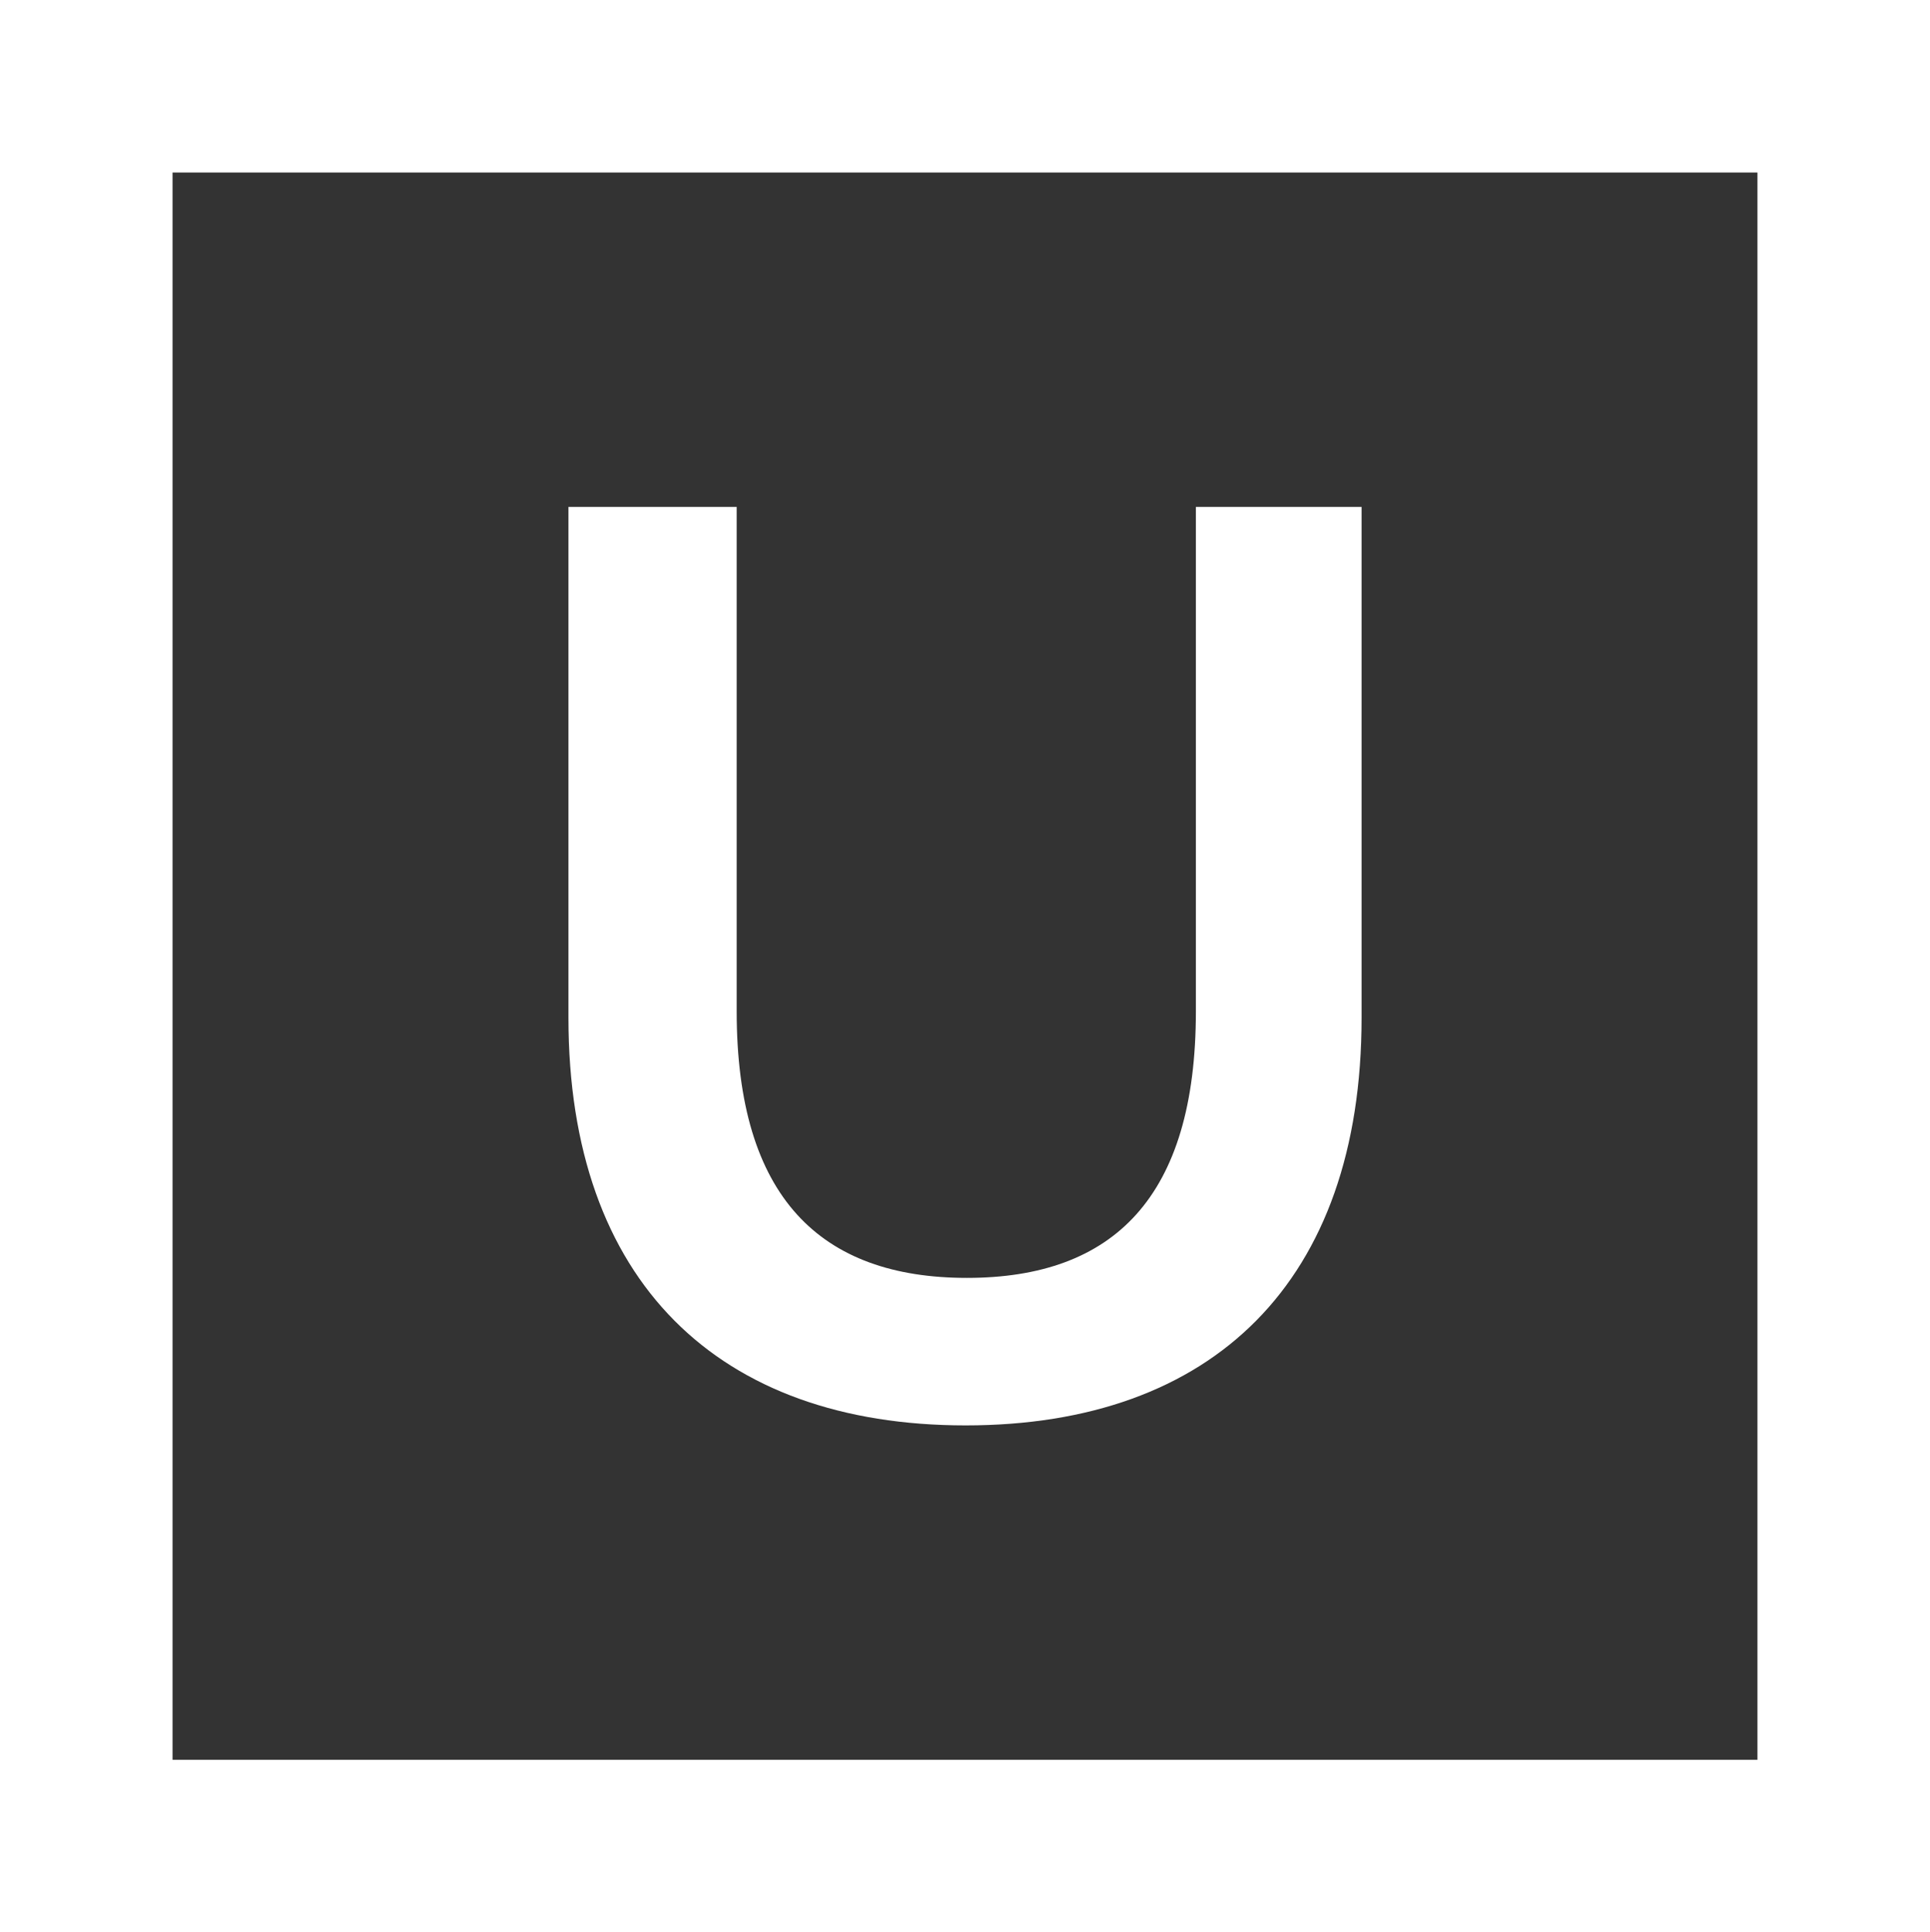 <svg xmlns="http://www.w3.org/2000/svg" id="ullmann_favicon_dark" width="174.721" height="174.959" viewBox="0 0 174.721 174.959"><rect x="0" y="0" width="174.721" height="174.959" fill="#333333" stroke="none"/><g id="Ullmann_Icon_Quadrat_Framed_PasificGreen_Crayola_gelb"><g id="Group_104132" data-name="Group 104132"><path id="Path_31601" data-name="Path 31601" d="M15.62,15.62H159.1V159.338H15.62ZM0,174.958H174.721V0H0Z" fill="#fff"></path><path id="Path_31602" data-name="Path 31602" d="M379.781,274.69v46.254c0,23.9-13.471,36.909-35.841,36.909s-35.96-13.006-35.96-36.909V274.69h15.23v45.674c0,16.853,7.6,24.133,20.845,24.133s20.726-7.28,20.726-24.133V274.69Z" transform="translate(-256.519 -228.792)" fill="#fff"></path></g></g></svg>